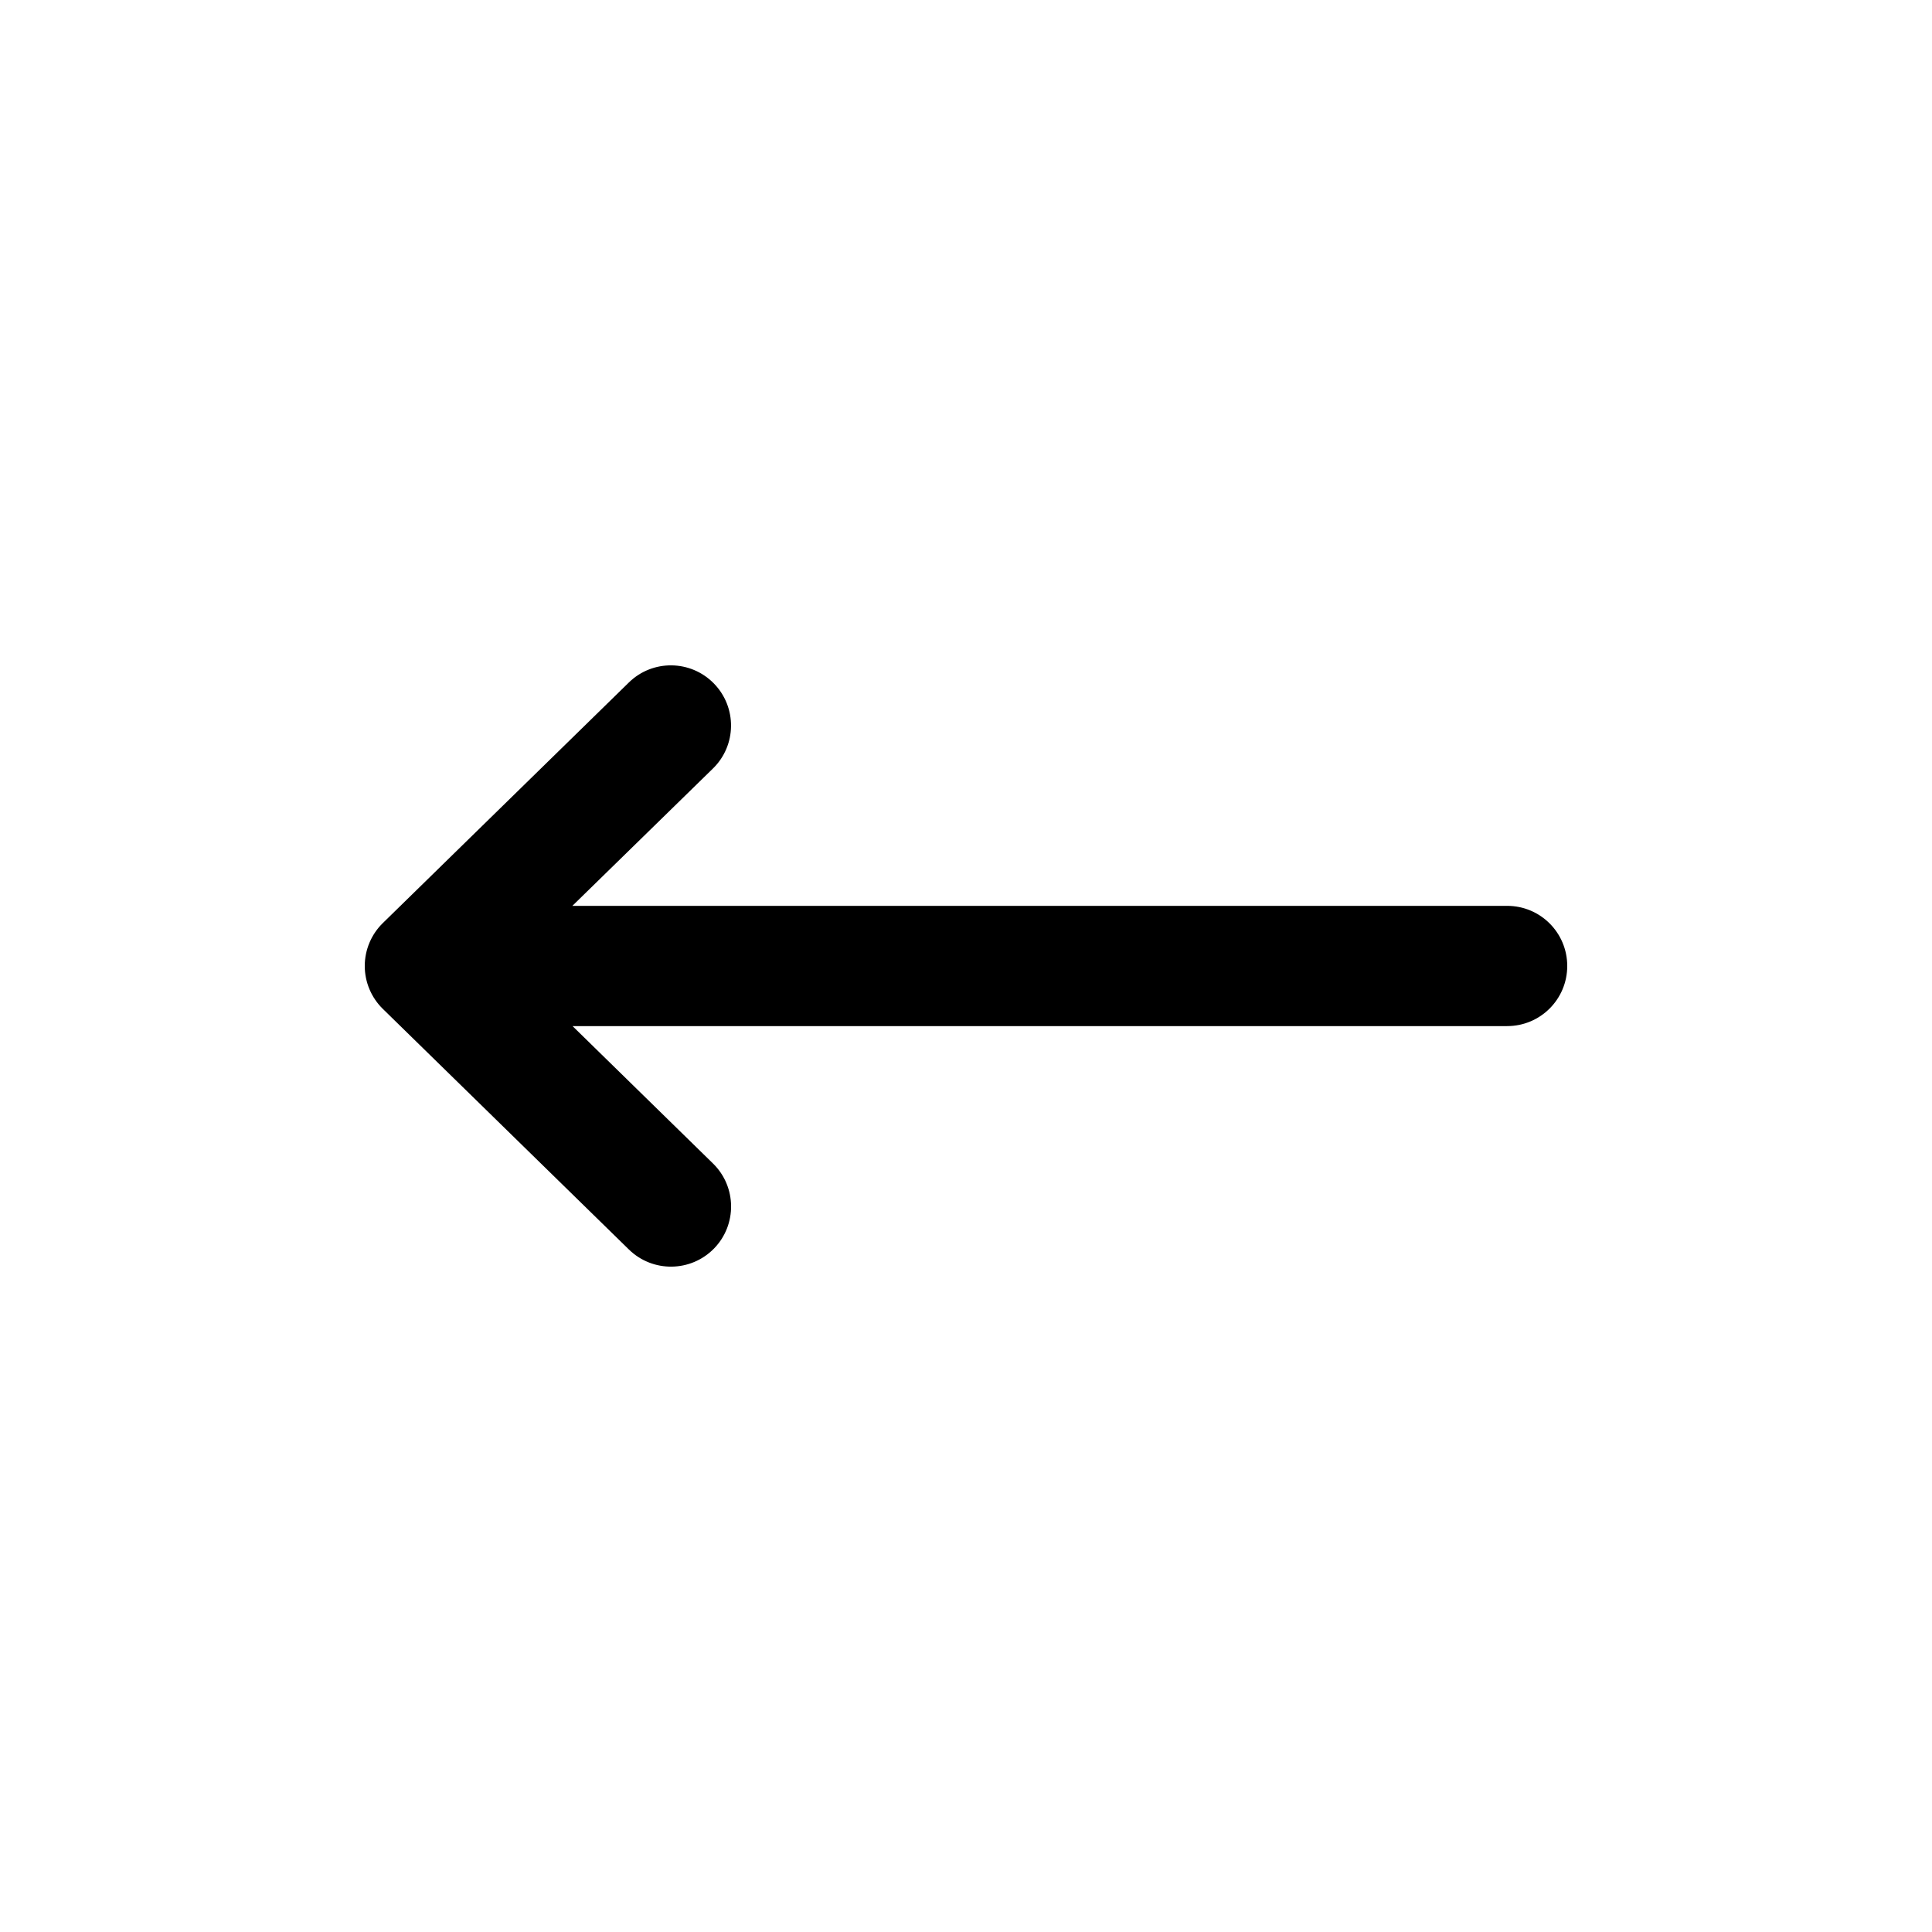 <?xml version="1.0" encoding="utf-8"?>
<!-- Generator: Adobe Illustrator 28.3.0, SVG Export Plug-In . SVG Version: 6.00 Build 0)  -->
<svg version="1.1" id="Livello_1" xmlns="http://www.w3.org/2000/svg" xmlns:xlink="http://www.w3.org/1999/xlink" x="0px" y="0px"
	 viewBox="0 0 2091.9 2091.9" style="enable-background:new 0 0 2091.9 2091.9;" xml:space="preserve">
<style type="text/css">
	.st0{fill:none;}
	.st1{fill-rule:evenodd;clip-rule:evenodd;}
</style>
<path class="st0" d="M0,0h2091.9v2091.9H0V0z"/>
<path class="st1" d="M414.55,1092.419c-12.5-12.2-19.6-29-19.6-46.5s7.1-34.3,19.6-46.5l266.3-260.4
	c25.7-25.2,67-24.7,92.1,1c25.2,25.8,24.7,67-1,92.1l-152.2,148.7h1012.1c36,0,65.1,29.1,65.1,65.1
	c-0,36-29.1,65.1-65.1,65.1h-1011.9l152.1,148.8c25.7,25.2,26.1,66.4,1,92.1c-25.2,25.7-66.4,26.1-92.1,1
	L414.55,1092.419z"/>
</svg>
